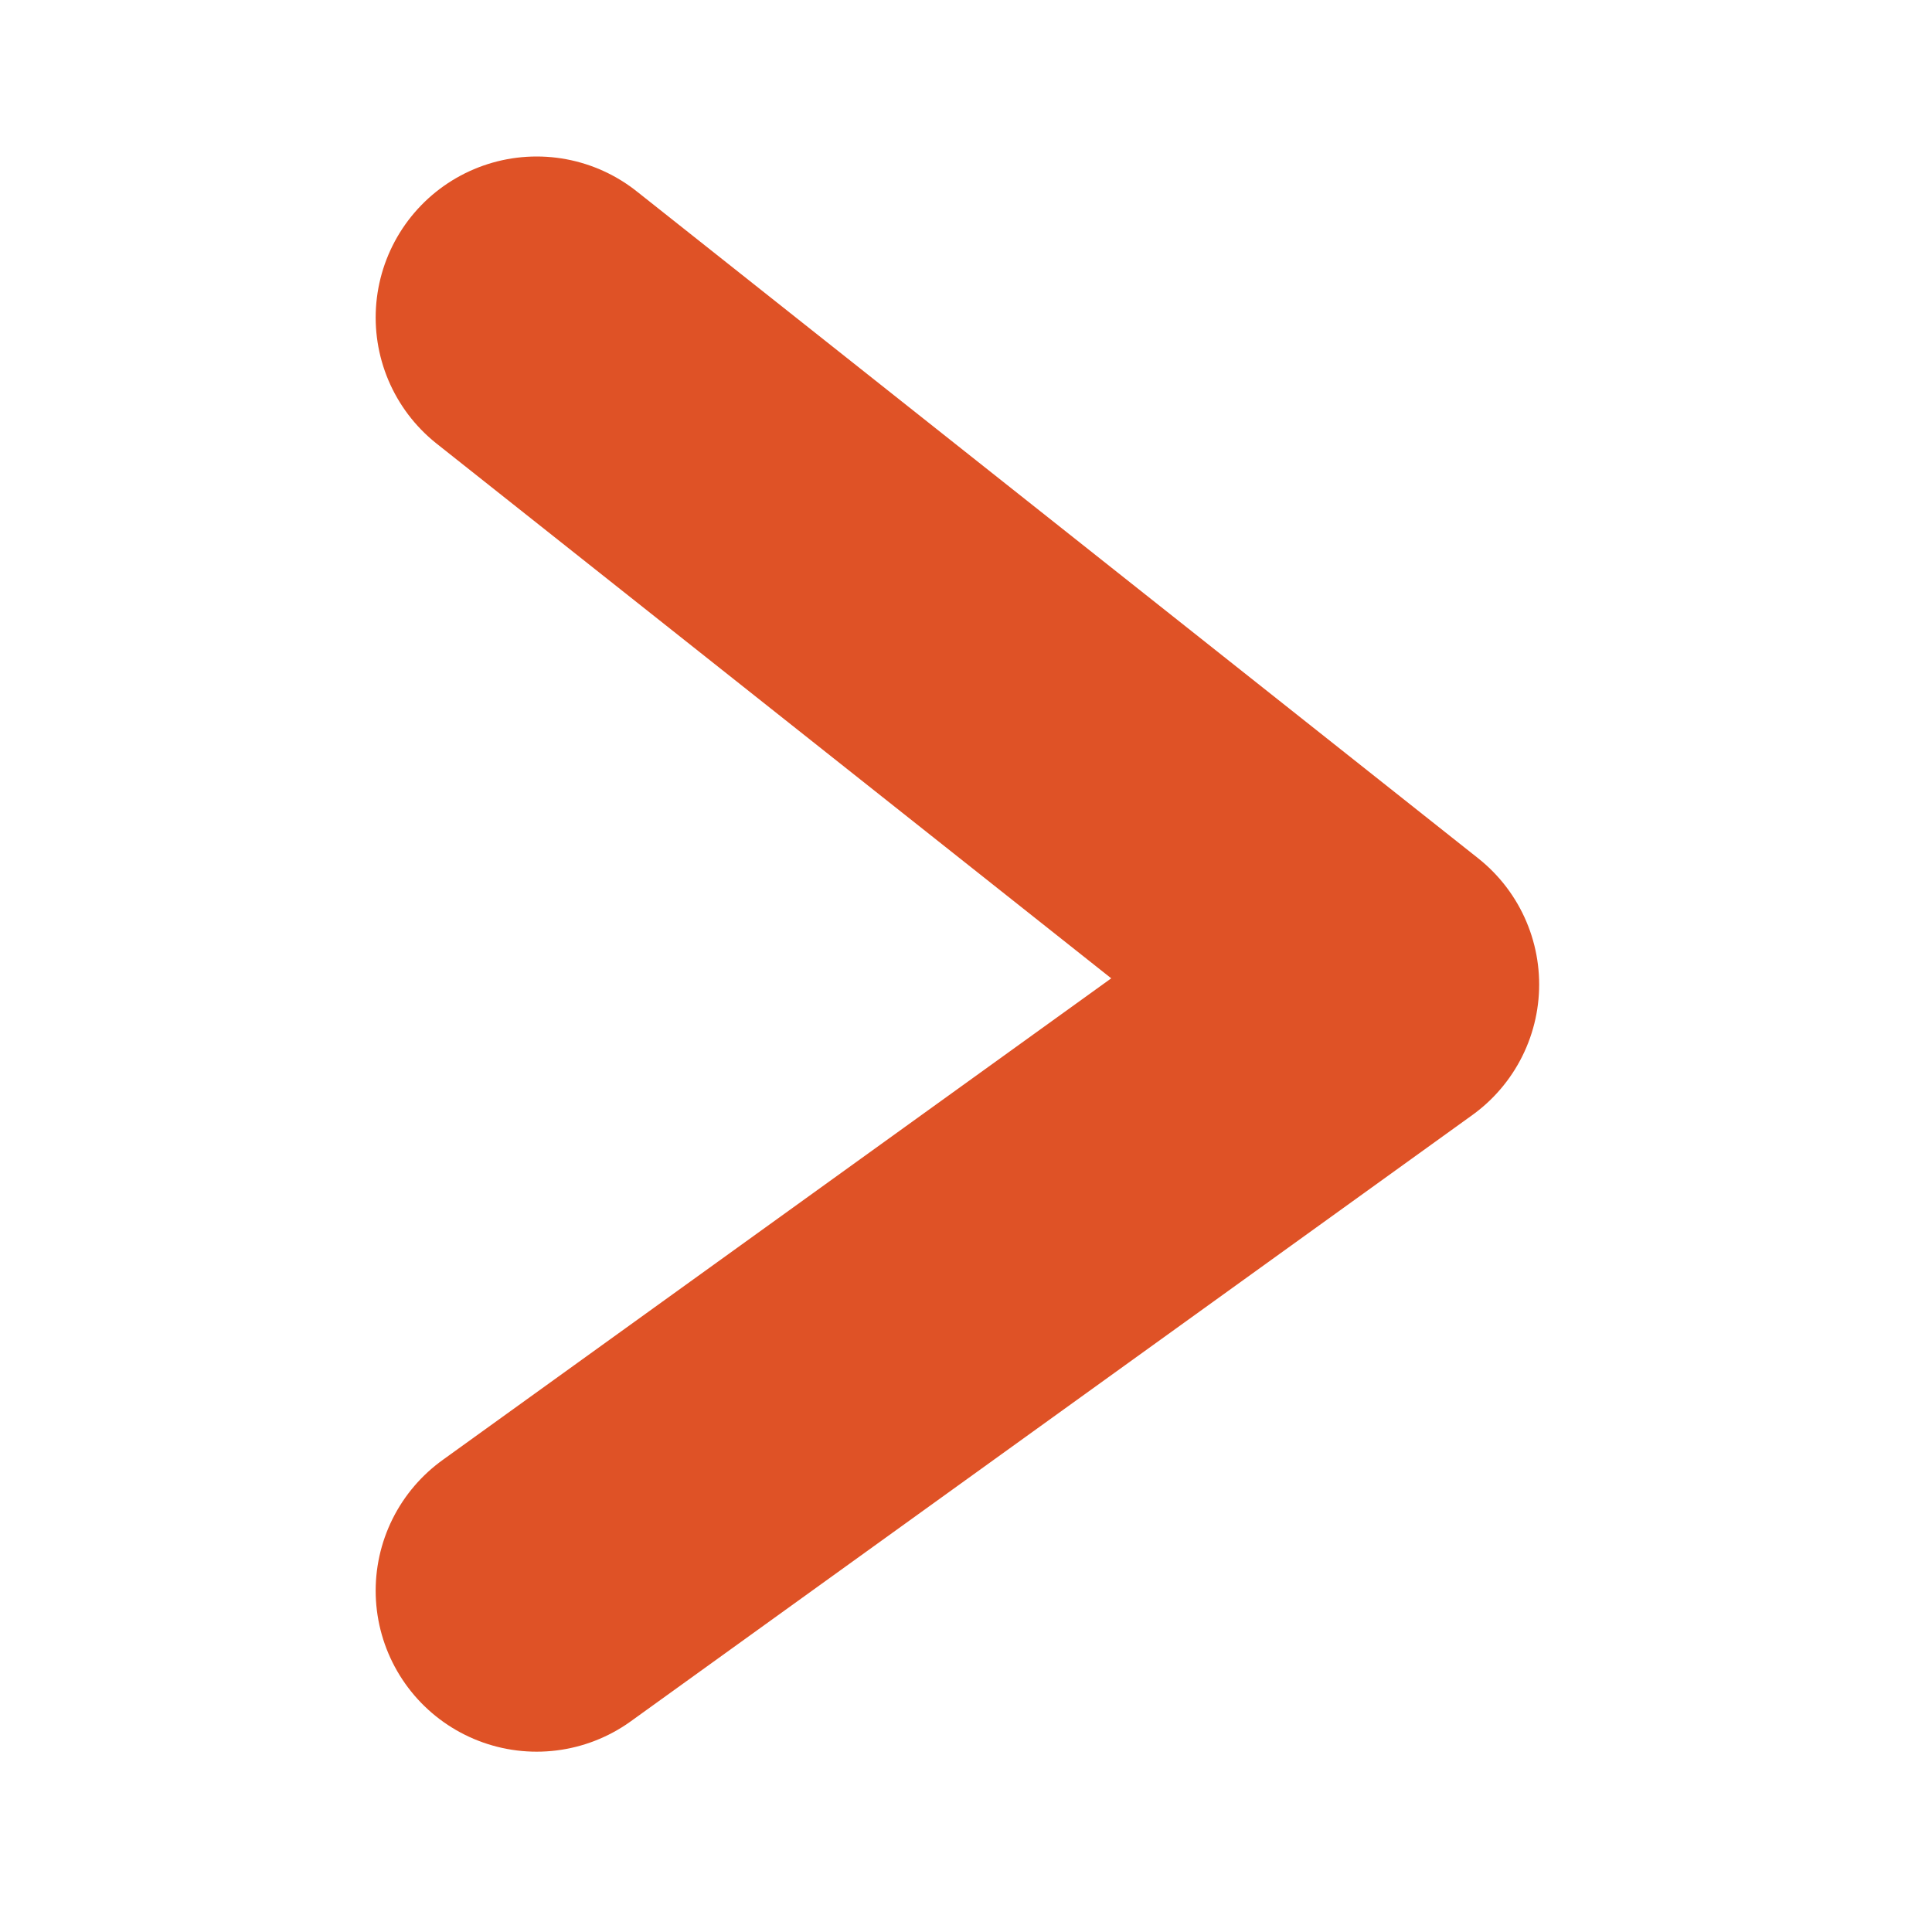 <svg id="SvgjsSvg1093" width="288" height="288" xmlns="http://www.w3.org/2000/svg" version="1.1" xmlns:xlink="http://www.w3.org/1999/xlink" xmlns:svgjs="http://svgjs.com/svgjs"><defs id="SvgjsDefs1094"></defs><g id="SvgjsG1095"><svg xmlns="http://www.w3.org/2000/svg" viewBox="0 0 6 9" width="288" height="288"><path stroke="#df5226" stroke-linecap="round" stroke-linejoin="round" stroke-width="1.5" d="M1 1.479L4.92 4.586L1 7.41" fill="none" class="svgStroke colorStrokefaa91a-0 selectable"></path></svg></g></svg>
